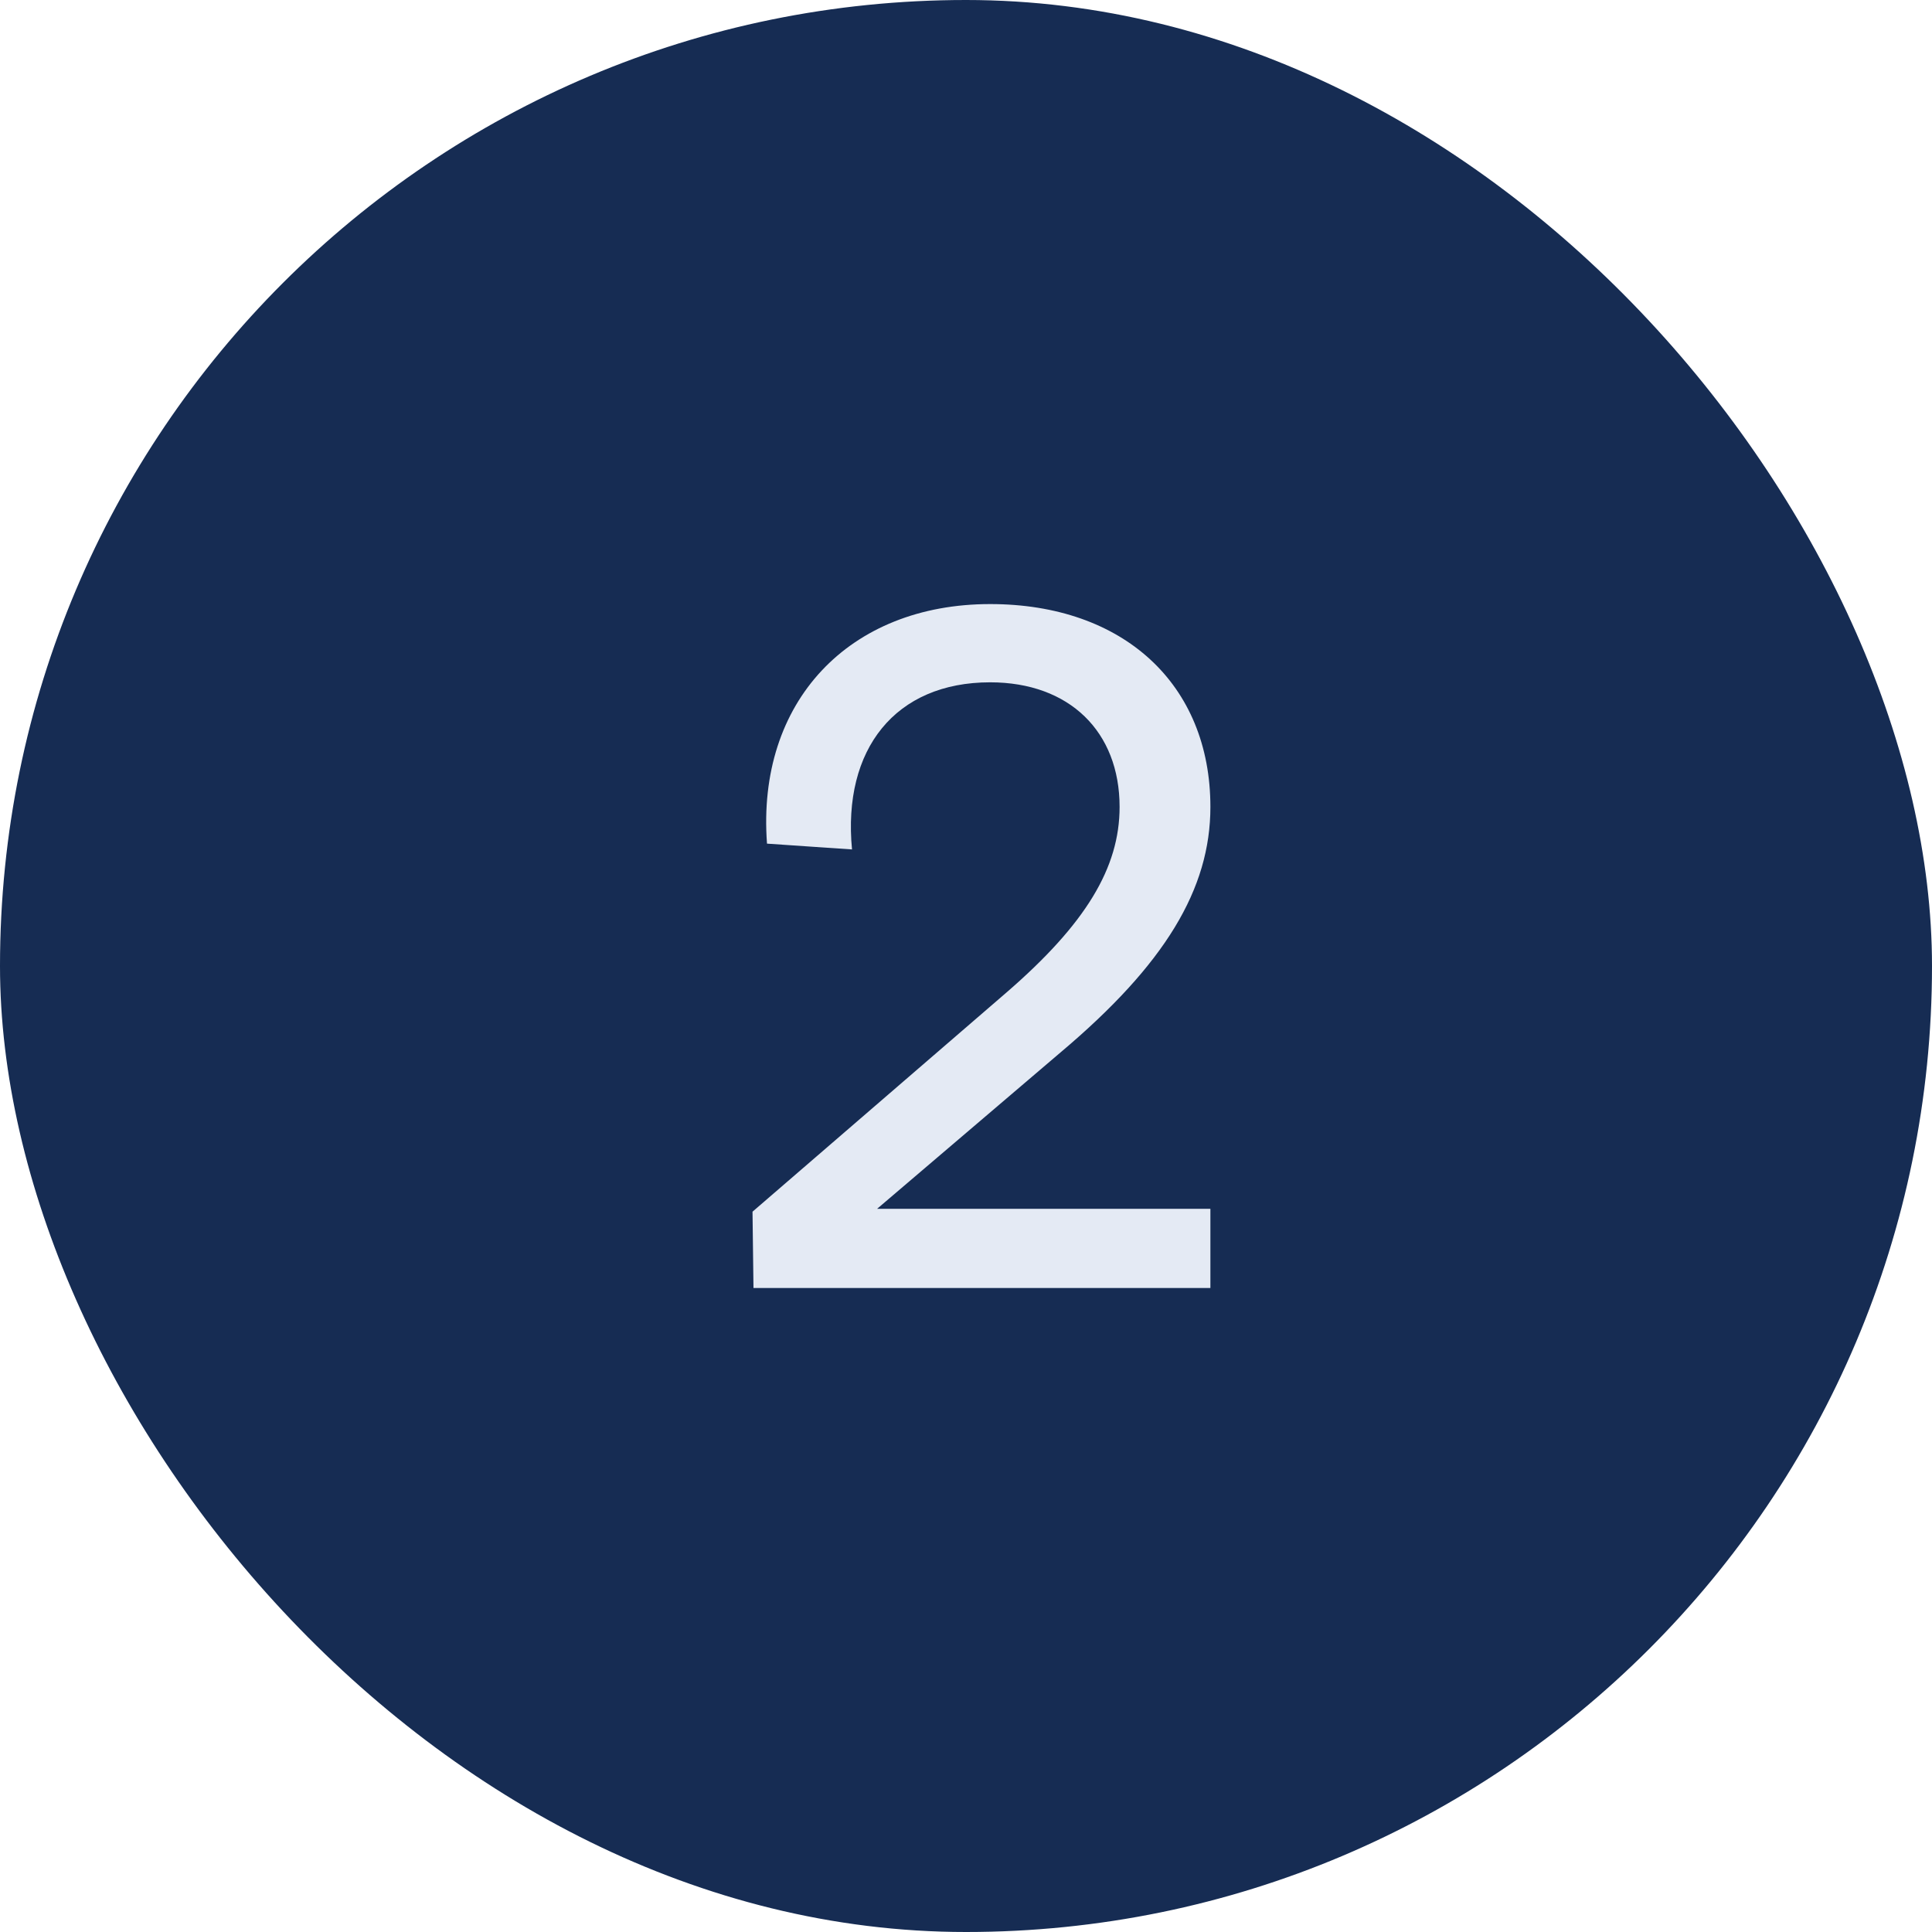 <svg width="24" height="24" viewBox="0 0 24 24" fill="none" xmlns="http://www.w3.org/2000/svg">
<g clip-path="url(#clip0_4458_5673)">
<rect width="360" height="124" rx="3" fill="#162C53"/>
<path d="M9.36 16L9.348 15.052L12.504 12.328C13.488 11.476 13.908 10.78 13.908 10.024C13.908 9.088 13.284 8.476 12.3 8.476C11.124 8.476 10.464 9.304 10.584 10.552L9.528 10.48C9.396 8.716 10.548 7.504 12.3 7.504C13.956 7.504 15.036 8.5 15.036 10.024C15.036 11.044 14.472 11.98 13.176 13.072L10.896 15.016H15.036V16H9.36Z" fill="#E4EAF4"/>
</g>
<defs>
<clipPath id="clip0_4458_5673">
<rect width="24" height="24" rx="12" fill="white"/>
</clipPath>
</defs>
</svg>
